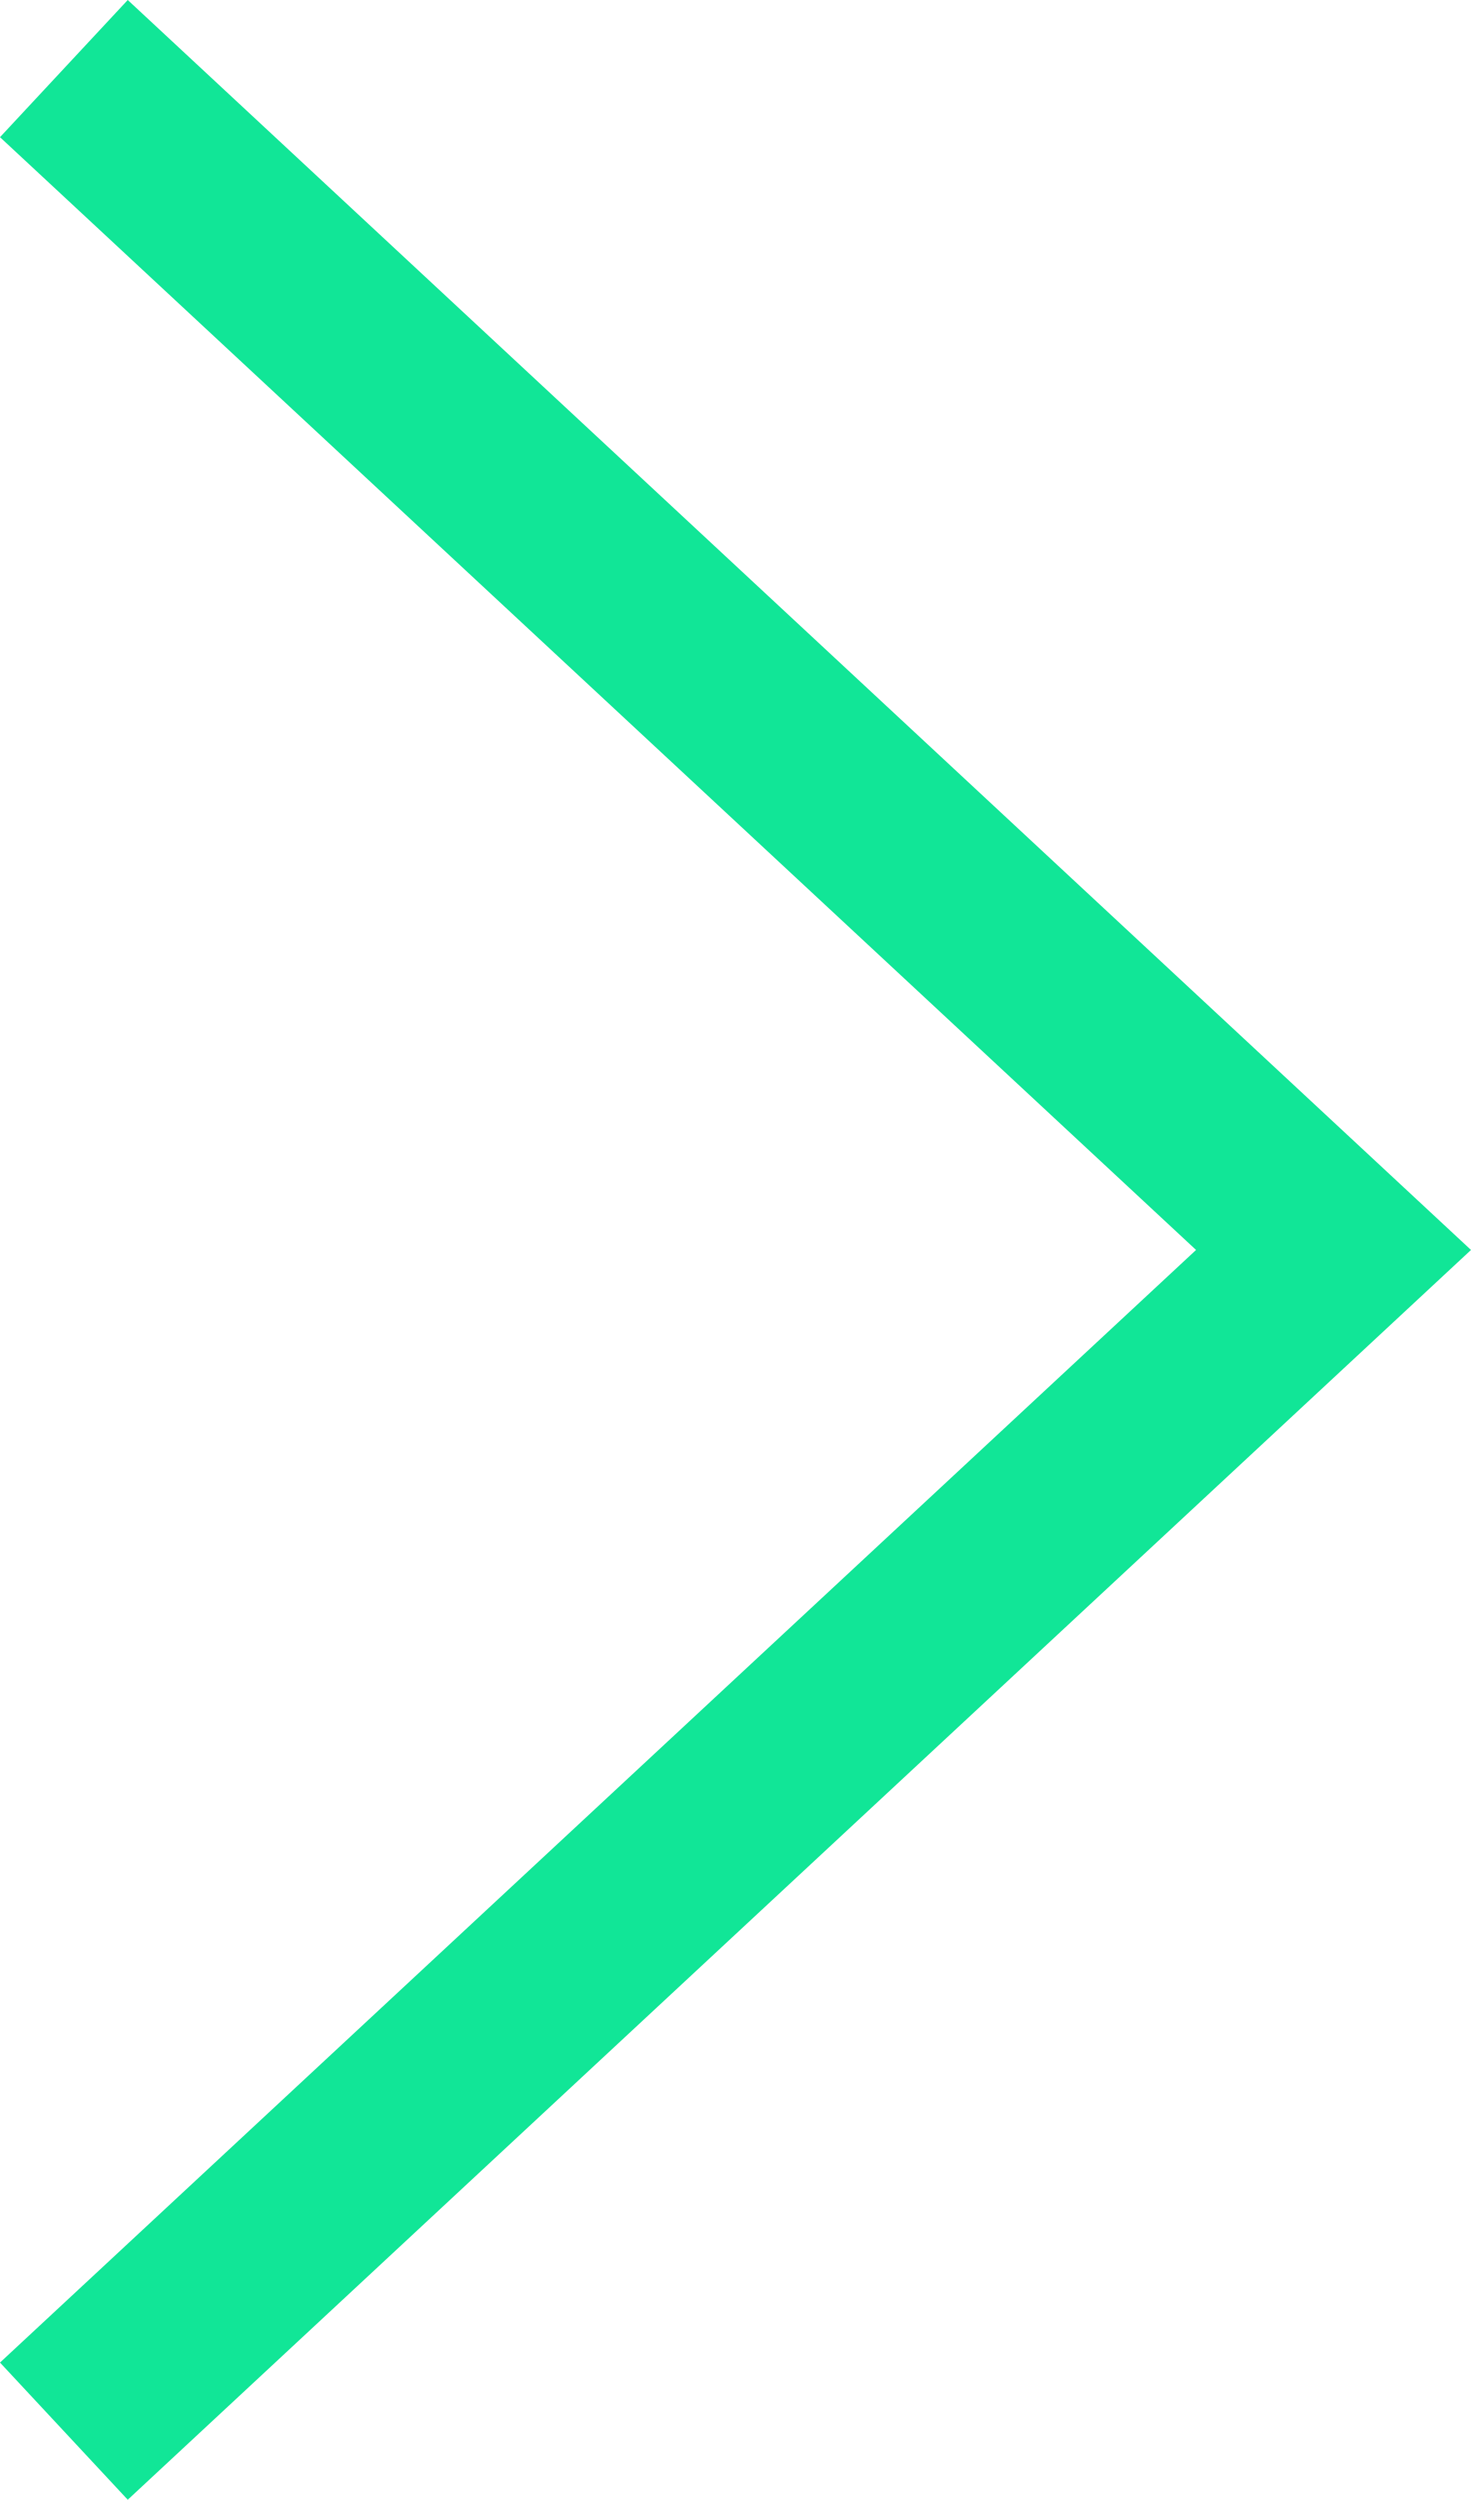 <svg xmlns="http://www.w3.org/2000/svg" viewBox="0 0 164.2 278.98"><defs><style>.cls-1{fill:#11e697;}</style></defs><title>arrow-short</title><g id="Layer_2" data-name="Layer 2"><g id="Layer_1-2" data-name="Layer 1"><polygon class="cls-1" points="14.26 278.98 0 263.67 133.51 139.5 0 15.31 14.26 0 164.2 139.5 14.26 278.98"/></g></g></svg>